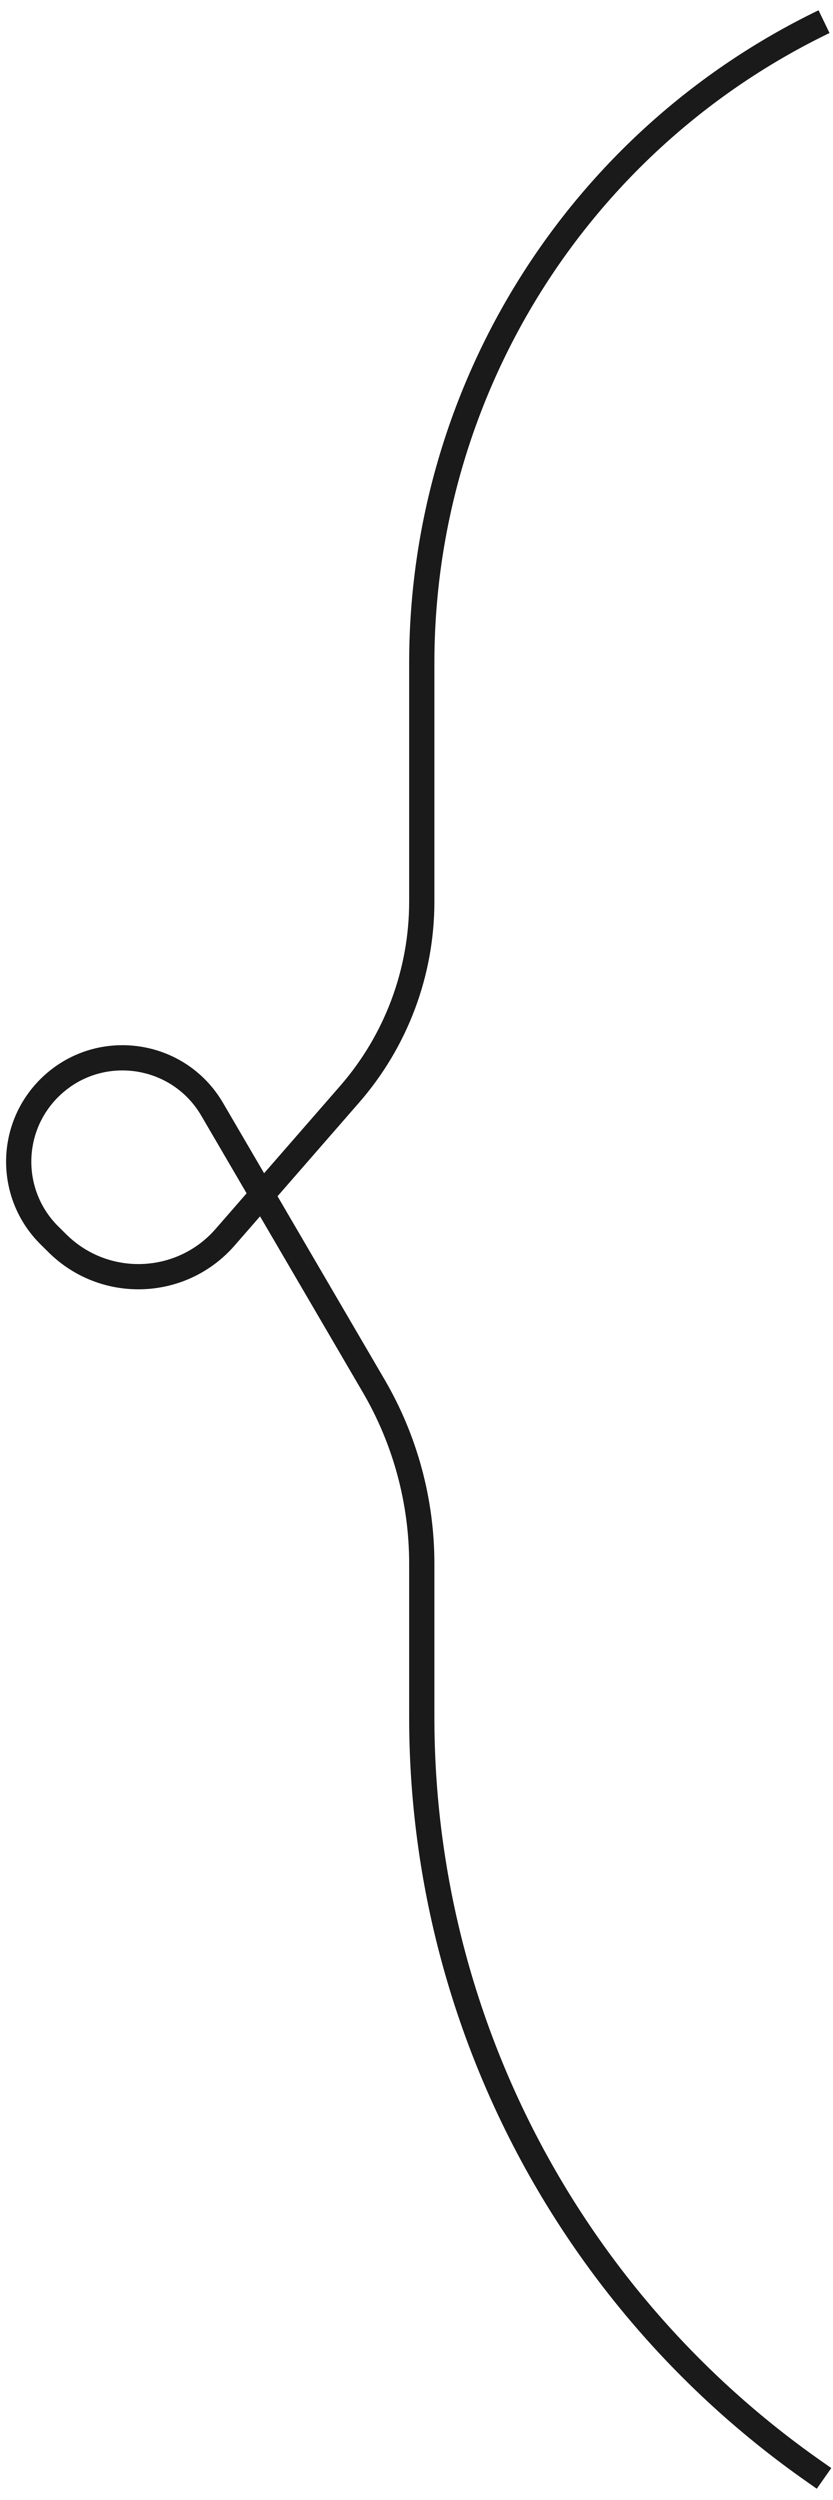 <?xml version="1.0" encoding="UTF-8"?> <svg xmlns="http://www.w3.org/2000/svg" width="33" height="99" viewBox="0 0 33 99" fill="none"><path d="M32.645 0.857V0.857C22.901 5.565 16.709 15.433 16.709 26.254V35.704C16.709 38.508 15.694 41.217 13.852 43.331L8.918 48.994C7.191 50.976 4.151 51.089 2.281 49.242L1.963 48.927C0.334 47.317 0.334 44.687 1.963 43.077V43.077C3.873 41.19 7.049 41.609 8.404 43.927L14.803 54.881C16.051 57.017 16.709 59.447 16.709 61.922V68.011C16.709 79.882 22.489 91.009 32.202 97.834L32.645 98.145" stroke="#1A1A1A"></path></svg> 